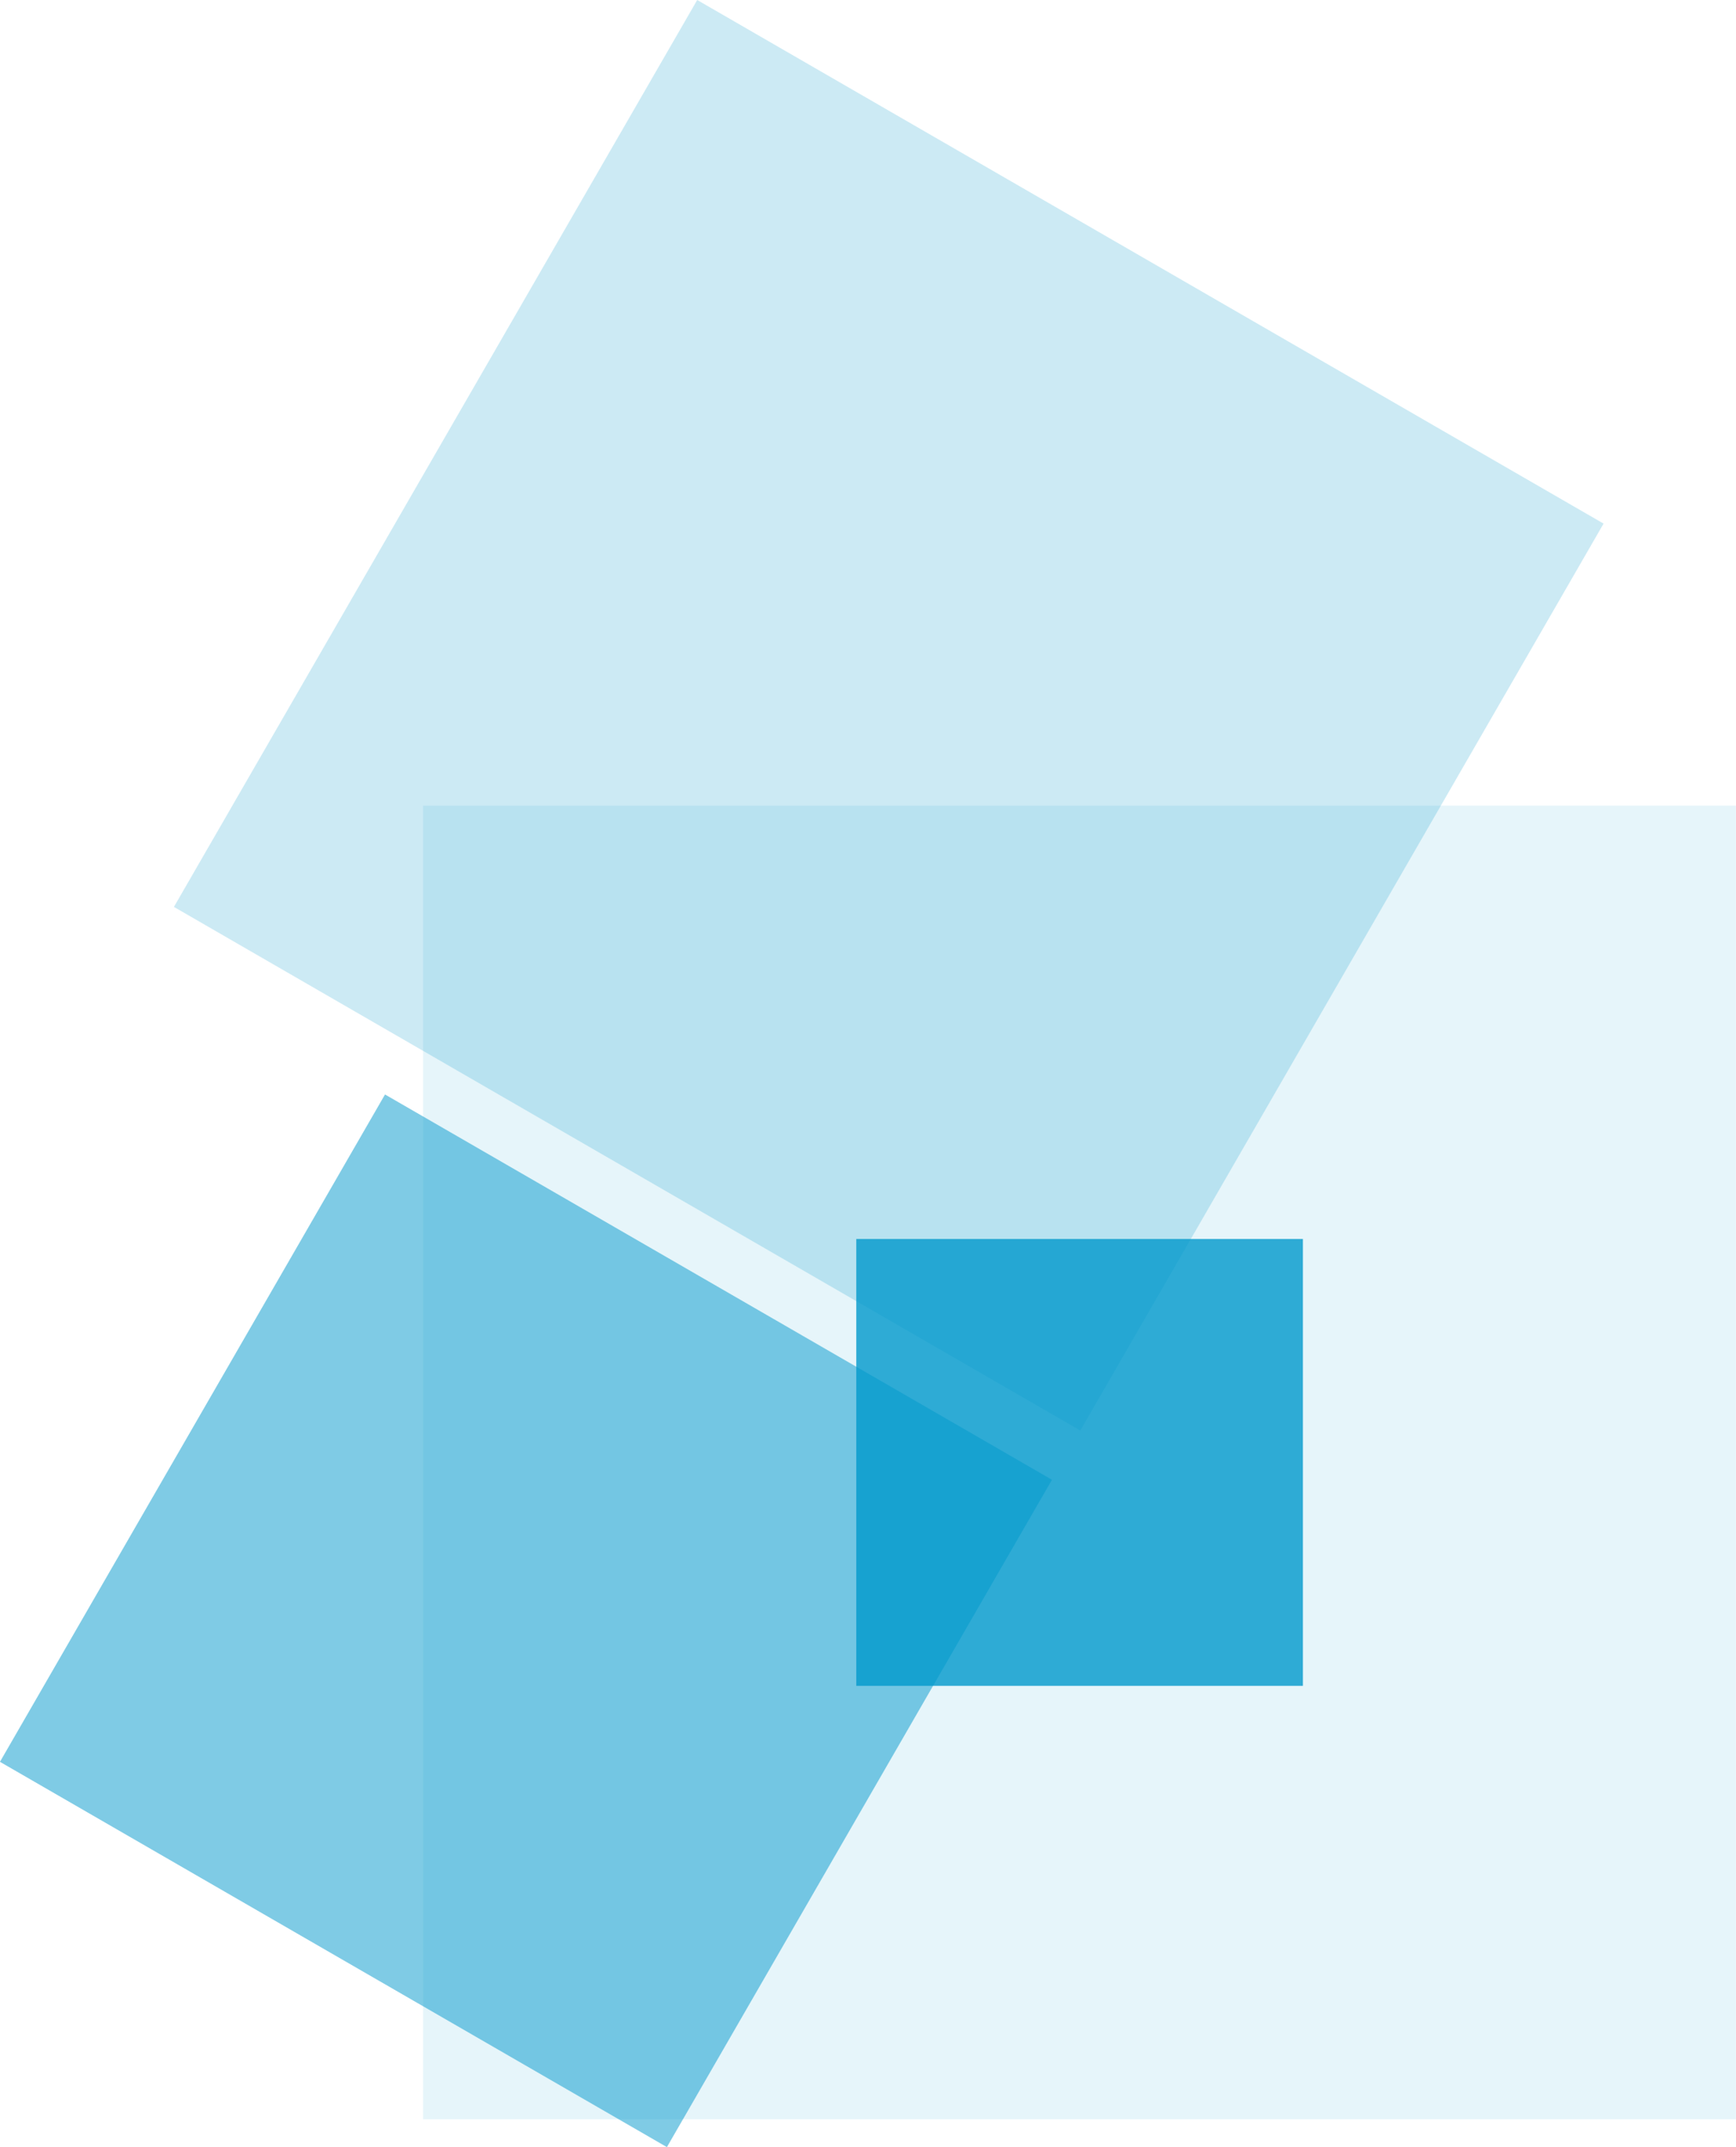 <svg xmlns="http://www.w3.org/2000/svg" viewBox="-17622.855 -3439.188 63.508 78.5">
  <defs>
    <style>
      .cls-1, .cls-2, .cls-3, .cls-4 {
        fill: #09c;
      }

      .cls-1 {
        opacity: 0.1;
      }

      .cls-2 {
        opacity: 0.2;
      }

      .cls-3 {
        opacity: 0.5;
      }

      .cls-4 {
        opacity: 0.8;
      }
    </style>
  </defs>
  <g id="maat_icons_01_200x200_Compliance_Kopie" data-name="maat_icons_01_200x200_Compliance Kopie" transform="translate(-17622.856 -3439.188)">
    <rect id="Rechteck_7706" data-name="Rechteck 7706" class="cls-1" width="48.026" height="48.026" transform="translate(15.48 29.456)"/>
    <rect id="Rechteck_7707" data-name="Rechteck 7707" class="cls-2" width="38.287" height="38.287" transform="translate(25.507 0) rotate(30)"/>
    <rect id="Rechteck_7708" data-name="Rechteck 7708" class="cls-3" width="28.173" height="28.173" transform="translate(14.086 40.015) rotate(30)"/>
    <rect id="Rechteck_7709" data-name="Rechteck 7709" class="cls-4" width="16.338" height="16.338" transform="translate(31.327 45.298)"/>
  </g>
</svg>
